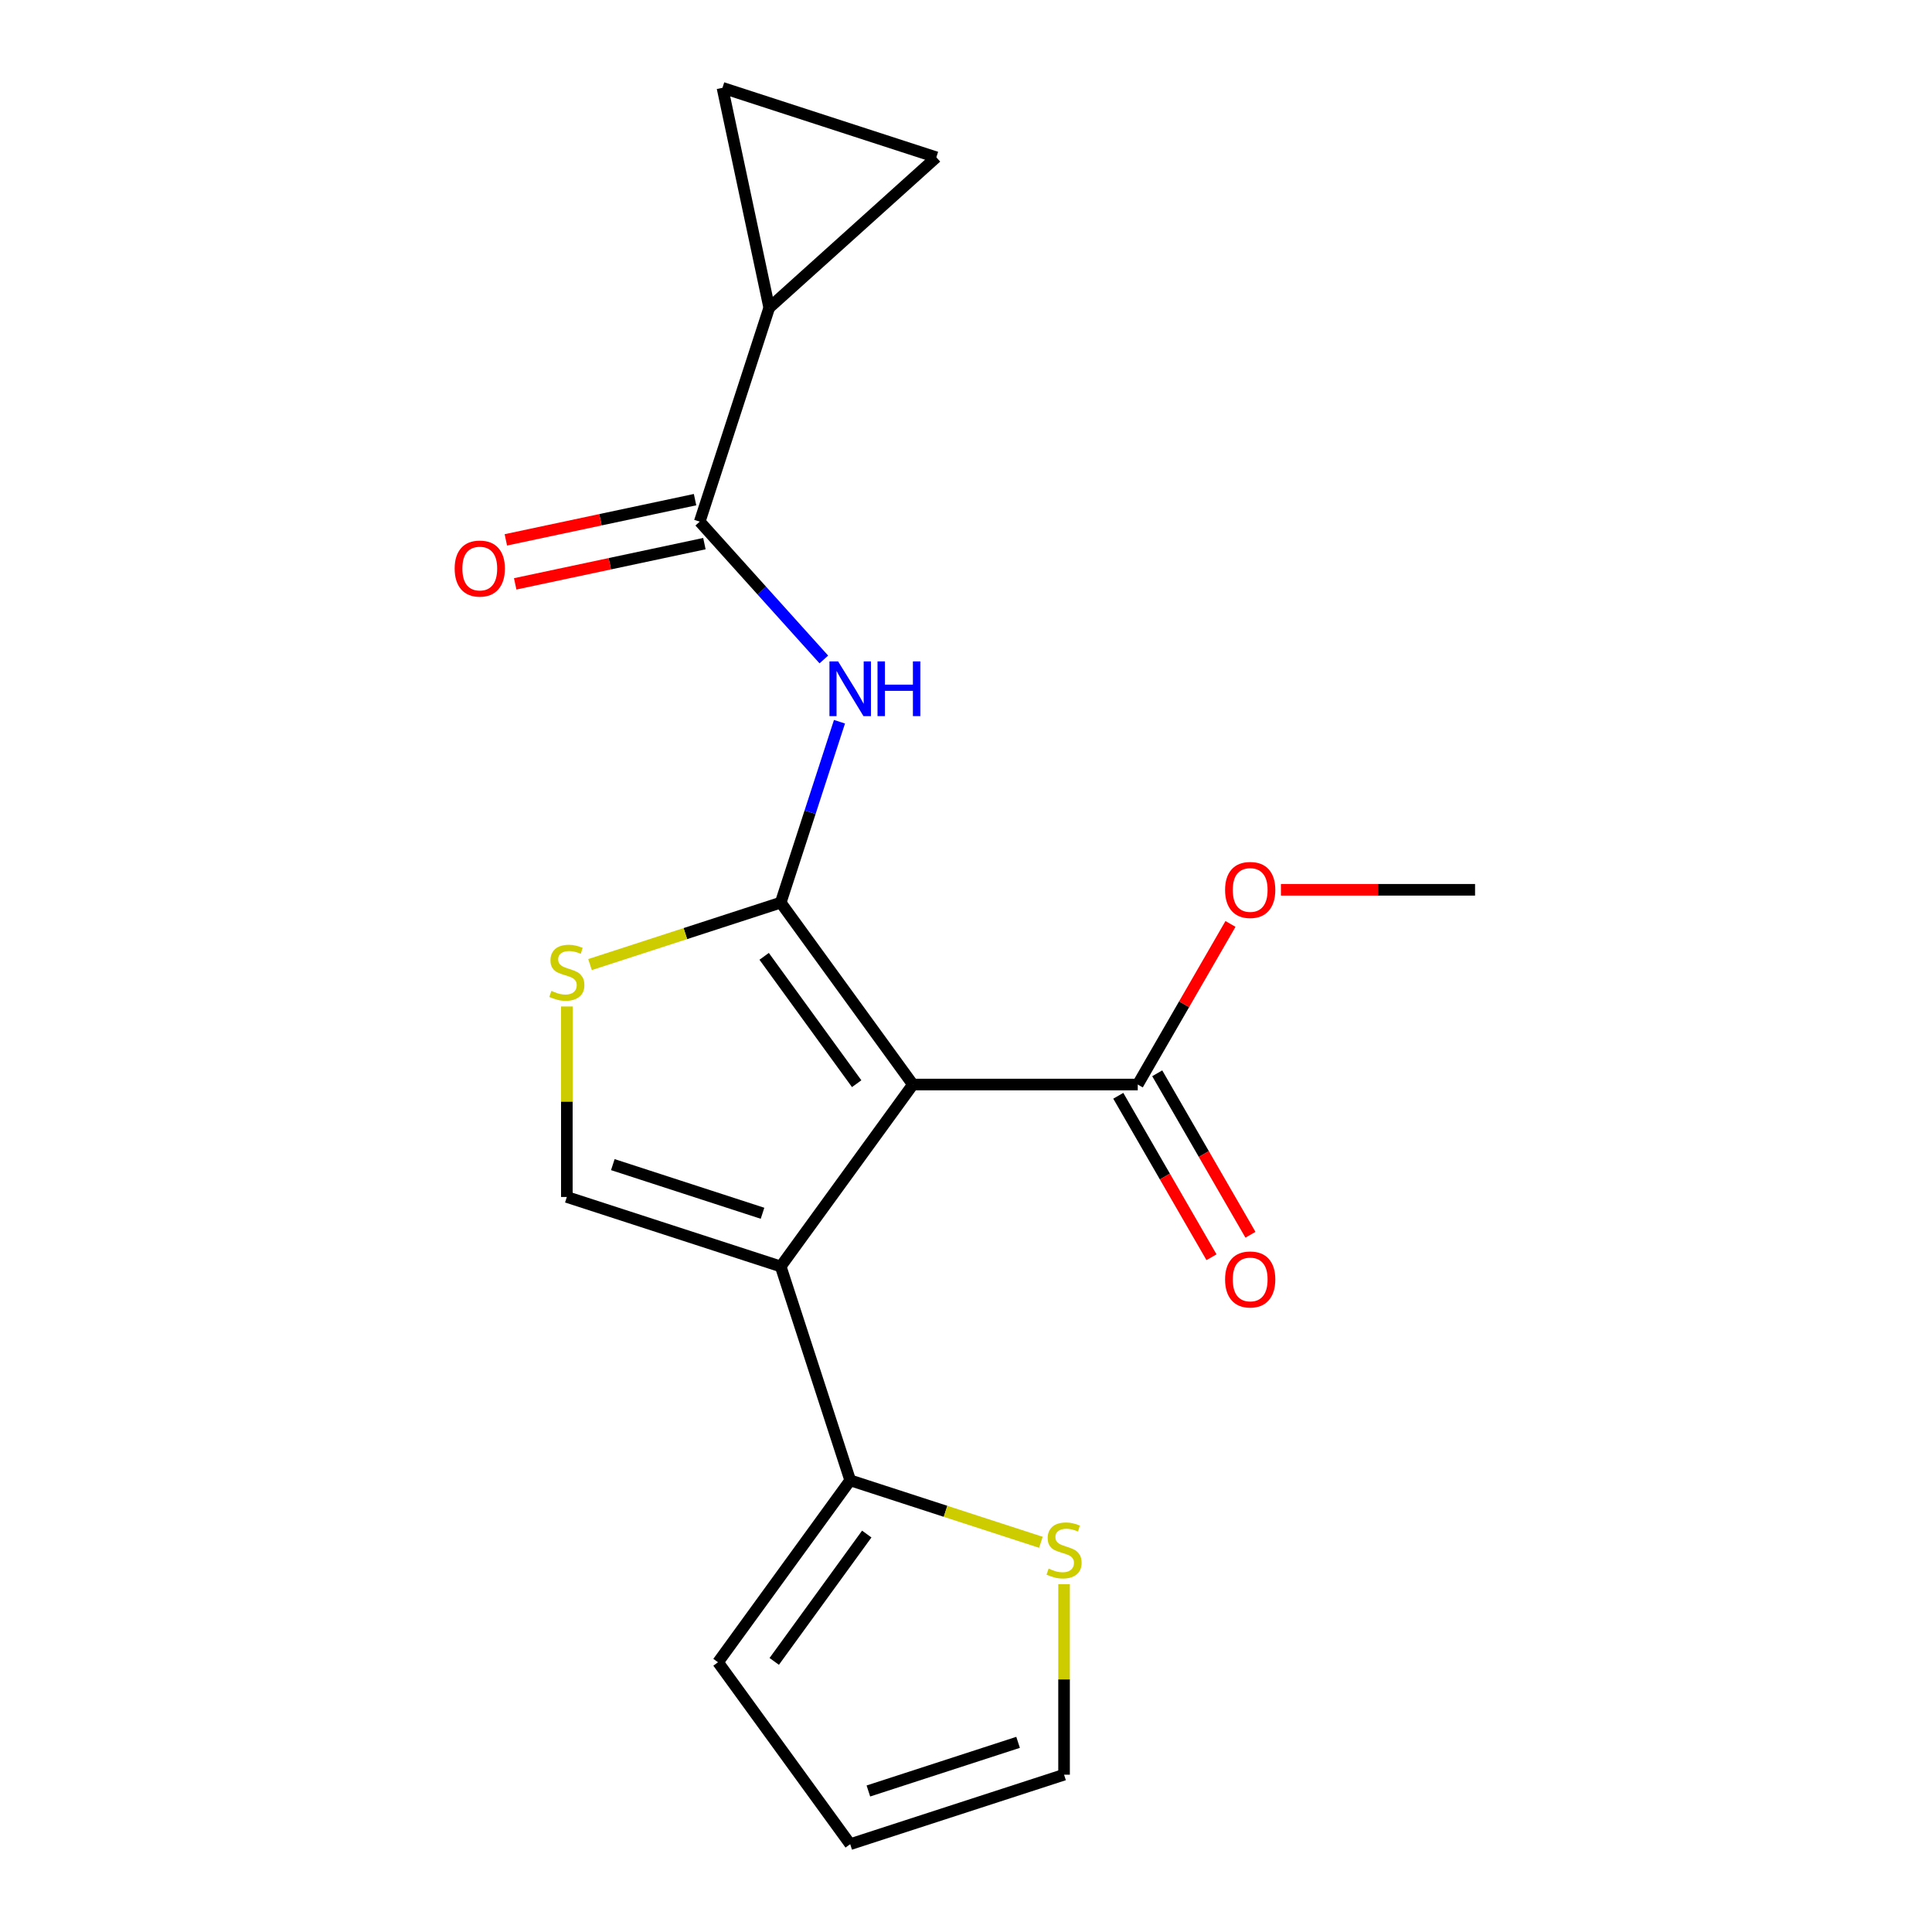 <?xml version='1.0' encoding='iso-8859-1'?>
<svg version='1.1' baseProfile='full'
              xmlns='http://www.w3.org/2000/svg'
                      xmlns:rdkit='http://www.rdkit.org/xml'
                      xmlns:xlink='http://www.w3.org/1999/xlink'
                  xml:space='preserve'
width='1000px' height='1000px' viewBox='0 0 1000 1000'>
<!-- END OF HEADER -->
<rect style='opacity:1.0;fill:#FFFFFF;stroke:none' width='1000' height='1000' x='0' y='0'> </rect>
<path class='bond-0' d='M 472.507,561.357 L 404.093,467.194' style='fill:none;fill-rule:evenodd;stroke:#000000;stroke-width:6px;stroke-linecap:butt;stroke-linejoin:miter;stroke-opacity:1' />
<path class='bond-0' d='M 443.412,560.916 L 395.522,495.001' style='fill:none;fill-rule:evenodd;stroke:#000000;stroke-width:6px;stroke-linecap:butt;stroke-linejoin:miter;stroke-opacity:1' />
<path class='bond-1' d='M 472.507,561.357 L 404.093,655.521' style='fill:none;fill-rule:evenodd;stroke:#000000;stroke-width:6px;stroke-linecap:butt;stroke-linejoin:miter;stroke-opacity:1' />
<path class='bond-7' d='M 472.507,561.357 L 588.9,561.357' style='fill:none;fill-rule:evenodd;stroke:#000000;stroke-width:6px;stroke-linecap:butt;stroke-linejoin:miter;stroke-opacity:1' />
<path class='bond-2' d='M 404.093,467.194 L 419.303,420.38' style='fill:none;fill-rule:evenodd;stroke:#000000;stroke-width:6px;stroke-linecap:butt;stroke-linejoin:miter;stroke-opacity:1' />
<path class='bond-2' d='M 419.303,420.38 L 434.514,373.567' style='fill:none;fill-rule:evenodd;stroke:#0000FF;stroke-width:6px;stroke-linecap:butt;stroke-linejoin:miter;stroke-opacity:1' />
<path class='bond-3' d='M 404.093,467.194 L 354.74,483.229' style='fill:none;fill-rule:evenodd;stroke:#000000;stroke-width:6px;stroke-linecap:butt;stroke-linejoin:miter;stroke-opacity:1' />
<path class='bond-3' d='M 354.74,483.229 L 305.386,499.265' style='fill:none;fill-rule:evenodd;stroke:#CCCC00;stroke-width:6px;stroke-linecap:butt;stroke-linejoin:miter;stroke-opacity:1' />
<path class='bond-4' d='M 404.093,655.521 L 293.397,619.554' style='fill:none;fill-rule:evenodd;stroke:#000000;stroke-width:6px;stroke-linecap:butt;stroke-linejoin:miter;stroke-opacity:1' />
<path class='bond-4' d='M 394.682,627.987 L 317.195,602.81' style='fill:none;fill-rule:evenodd;stroke:#000000;stroke-width:6px;stroke-linecap:butt;stroke-linejoin:miter;stroke-opacity:1' />
<path class='bond-6' d='M 404.093,655.521 L 440.06,766.218' style='fill:none;fill-rule:evenodd;stroke:#000000;stroke-width:6px;stroke-linecap:butt;stroke-linejoin:miter;stroke-opacity:1' />
<path class='bond-5' d='M 426.411,341.338 L 394.294,305.669' style='fill:none;fill-rule:evenodd;stroke:#0000FF;stroke-width:6px;stroke-linecap:butt;stroke-linejoin:miter;stroke-opacity:1' />
<path class='bond-5' d='M 394.294,305.669 L 362.178,270' style='fill:none;fill-rule:evenodd;stroke:#000000;stroke-width:6px;stroke-linecap:butt;stroke-linejoin:miter;stroke-opacity:1' />
<path class='bond-19' d='M 293.397,520.951 L 293.397,570.252' style='fill:none;fill-rule:evenodd;stroke:#CCCC00;stroke-width:6px;stroke-linecap:butt;stroke-linejoin:miter;stroke-opacity:1' />
<path class='bond-19' d='M 293.397,570.252 L 293.397,619.554' style='fill:none;fill-rule:evenodd;stroke:#000000;stroke-width:6px;stroke-linecap:butt;stroke-linejoin:miter;stroke-opacity:1' />
<path class='bond-8' d='M 362.178,270 L 398.146,159.304' style='fill:none;fill-rule:evenodd;stroke:#000000;stroke-width:6px;stroke-linecap:butt;stroke-linejoin:miter;stroke-opacity:1' />
<path class='bond-13' d='M 359.758,258.615 L 310.788,269.024' style='fill:none;fill-rule:evenodd;stroke:#000000;stroke-width:6px;stroke-linecap:butt;stroke-linejoin:miter;stroke-opacity:1' />
<path class='bond-13' d='M 310.788,269.024 L 261.819,279.433' style='fill:none;fill-rule:evenodd;stroke:#FF0000;stroke-width:6px;stroke-linecap:butt;stroke-linejoin:miter;stroke-opacity:1' />
<path class='bond-13' d='M 364.598,281.385 L 315.628,291.794' style='fill:none;fill-rule:evenodd;stroke:#000000;stroke-width:6px;stroke-linecap:butt;stroke-linejoin:miter;stroke-opacity:1' />
<path class='bond-13' d='M 315.628,291.794 L 266.658,302.203' style='fill:none;fill-rule:evenodd;stroke:#FF0000;stroke-width:6px;stroke-linecap:butt;stroke-linejoin:miter;stroke-opacity:1' />
<path class='bond-11' d='M 440.06,766.218 L 489.414,782.253' style='fill:none;fill-rule:evenodd;stroke:#000000;stroke-width:6px;stroke-linecap:butt;stroke-linejoin:miter;stroke-opacity:1' />
<path class='bond-11' d='M 489.414,782.253 L 538.767,798.289' style='fill:none;fill-rule:evenodd;stroke:#CCCC00;stroke-width:6px;stroke-linecap:butt;stroke-linejoin:miter;stroke-opacity:1' />
<path class='bond-12' d='M 440.06,766.218 L 371.646,860.382' style='fill:none;fill-rule:evenodd;stroke:#000000;stroke-width:6px;stroke-linecap:butt;stroke-linejoin:miter;stroke-opacity:1' />
<path class='bond-12' d='M 448.631,794.025 L 400.741,859.94' style='fill:none;fill-rule:evenodd;stroke:#000000;stroke-width:6px;stroke-linecap:butt;stroke-linejoin:miter;stroke-opacity:1' />
<path class='bond-15' d='M 578.82,567.177 L 602.944,608.962' style='fill:none;fill-rule:evenodd;stroke:#000000;stroke-width:6px;stroke-linecap:butt;stroke-linejoin:miter;stroke-opacity:1' />
<path class='bond-15' d='M 602.944,608.962 L 627.069,650.747' style='fill:none;fill-rule:evenodd;stroke:#FF0000;stroke-width:6px;stroke-linecap:butt;stroke-linejoin:miter;stroke-opacity:1' />
<path class='bond-15' d='M 598.98,555.538 L 623.104,597.323' style='fill:none;fill-rule:evenodd;stroke:#000000;stroke-width:6px;stroke-linecap:butt;stroke-linejoin:miter;stroke-opacity:1' />
<path class='bond-15' d='M 623.104,597.323 L 647.229,639.107' style='fill:none;fill-rule:evenodd;stroke:#FF0000;stroke-width:6px;stroke-linecap:butt;stroke-linejoin:miter;stroke-opacity:1' />
<path class='bond-17' d='M 588.9,561.357 L 612.897,519.793' style='fill:none;fill-rule:evenodd;stroke:#000000;stroke-width:6px;stroke-linecap:butt;stroke-linejoin:miter;stroke-opacity:1' />
<path class='bond-17' d='M 612.897,519.793 L 636.895,478.228' style='fill:none;fill-rule:evenodd;stroke:#FF0000;stroke-width:6px;stroke-linecap:butt;stroke-linejoin:miter;stroke-opacity:1' />
<path class='bond-9' d='M 398.146,159.304 L 373.946,45.455' style='fill:none;fill-rule:evenodd;stroke:#000000;stroke-width:6px;stroke-linecap:butt;stroke-linejoin:miter;stroke-opacity:1' />
<path class='bond-10' d='M 398.146,159.304 L 484.642,81.422' style='fill:none;fill-rule:evenodd;stroke:#000000;stroke-width:6px;stroke-linecap:butt;stroke-linejoin:miter;stroke-opacity:1' />
<path class='bond-21' d='M 373.946,45.455 L 484.642,81.422' style='fill:none;fill-rule:evenodd;stroke:#000000;stroke-width:6px;stroke-linecap:butt;stroke-linejoin:miter;stroke-opacity:1' />
<path class='bond-14' d='M 550.757,819.975 L 550.757,869.276' style='fill:none;fill-rule:evenodd;stroke:#CCCC00;stroke-width:6px;stroke-linecap:butt;stroke-linejoin:miter;stroke-opacity:1' />
<path class='bond-14' d='M 550.757,869.276 L 550.757,918.578' style='fill:none;fill-rule:evenodd;stroke:#000000;stroke-width:6px;stroke-linecap:butt;stroke-linejoin:miter;stroke-opacity:1' />
<path class='bond-16' d='M 371.646,860.382 L 440.06,954.545' style='fill:none;fill-rule:evenodd;stroke:#000000;stroke-width:6px;stroke-linecap:butt;stroke-linejoin:miter;stroke-opacity:1' />
<path class='bond-20' d='M 550.757,918.578 L 440.06,954.545' style='fill:none;fill-rule:evenodd;stroke:#000000;stroke-width:6px;stroke-linecap:butt;stroke-linejoin:miter;stroke-opacity:1' />
<path class='bond-20' d='M 526.959,901.834 L 449.471,927.011' style='fill:none;fill-rule:evenodd;stroke:#000000;stroke-width:6px;stroke-linecap:butt;stroke-linejoin:miter;stroke-opacity:1' />
<path class='bond-18' d='M 663.006,460.558 L 713.248,460.558' style='fill:none;fill-rule:evenodd;stroke:#FF0000;stroke-width:6px;stroke-linecap:butt;stroke-linejoin:miter;stroke-opacity:1' />
<path class='bond-18' d='M 713.248,460.558 L 763.489,460.558' style='fill:none;fill-rule:evenodd;stroke:#000000;stroke-width:6px;stroke-linecap:butt;stroke-linejoin:miter;stroke-opacity:1' />
<path  class='atom-3' d='M 433.8 342.337
L 443.08 357.337
Q 444 358.817, 445.48 361.497
Q 446.96 364.177, 447.04 364.337
L 447.04 342.337
L 450.8 342.337
L 450.8 370.657
L 446.92 370.657
L 436.96 354.257
Q 435.8 352.337, 434.56 350.137
Q 433.36 347.937, 433 347.257
L 433 370.657
L 429.32 370.657
L 429.32 342.337
L 433.8 342.337
' fill='#0000FF'/>
<path  class='atom-3' d='M 454.2 342.337
L 458.04 342.337
L 458.04 354.377
L 472.52 354.377
L 472.52 342.337
L 476.36 342.337
L 476.36 370.657
L 472.52 370.657
L 472.52 357.577
L 458.04 357.577
L 458.04 370.657
L 454.2 370.657
L 454.2 342.337
' fill='#0000FF'/>
<path  class='atom-4' d='M 285.397 512.881
Q 285.717 513.001, 287.037 513.561
Q 288.357 514.121, 289.797 514.481
Q 291.277 514.801, 292.717 514.801
Q 295.397 514.801, 296.957 513.521
Q 298.517 512.201, 298.517 509.921
Q 298.517 508.361, 297.717 507.401
Q 296.957 506.441, 295.757 505.921
Q 294.557 505.401, 292.557 504.801
Q 290.037 504.041, 288.517 503.321
Q 287.037 502.601, 285.957 501.081
Q 284.917 499.561, 284.917 497.001
Q 284.917 493.441, 287.317 491.241
Q 289.757 489.041, 294.557 489.041
Q 297.837 489.041, 301.557 490.601
L 300.637 493.681
Q 297.237 492.281, 294.677 492.281
Q 291.917 492.281, 290.397 493.441
Q 288.877 494.561, 288.917 496.521
Q 288.917 498.041, 289.677 498.961
Q 290.477 499.881, 291.597 500.401
Q 292.757 500.921, 294.677 501.521
Q 297.237 502.321, 298.757 503.121
Q 300.277 503.921, 301.357 505.561
Q 302.477 507.161, 302.477 509.921
Q 302.477 513.841, 299.837 515.961
Q 297.237 518.041, 292.877 518.041
Q 290.357 518.041, 288.437 517.481
Q 286.557 516.961, 284.317 516.041
L 285.397 512.881
' fill='#CCCC00'/>
<path  class='atom-12' d='M 542.757 811.905
Q 543.077 812.025, 544.397 812.585
Q 545.717 813.145, 547.157 813.505
Q 548.637 813.825, 550.077 813.825
Q 552.757 813.825, 554.317 812.545
Q 555.877 811.225, 555.877 808.945
Q 555.877 807.385, 555.077 806.425
Q 554.317 805.465, 553.117 804.945
Q 551.917 804.425, 549.917 803.825
Q 547.397 803.065, 545.877 802.345
Q 544.397 801.625, 543.317 800.105
Q 542.277 798.585, 542.277 796.025
Q 542.277 792.465, 544.677 790.265
Q 547.117 788.065, 551.917 788.065
Q 555.197 788.065, 558.917 789.625
L 557.997 792.705
Q 554.597 791.305, 552.037 791.305
Q 549.277 791.305, 547.757 792.465
Q 546.237 793.585, 546.277 795.545
Q 546.277 797.065, 547.037 797.985
Q 547.837 798.905, 548.957 799.425
Q 550.117 799.945, 552.037 800.545
Q 554.597 801.345, 556.117 802.145
Q 557.637 802.945, 558.717 804.585
Q 559.837 806.185, 559.837 808.945
Q 559.837 812.865, 557.197 814.985
Q 554.597 817.065, 550.237 817.065
Q 547.717 817.065, 545.797 816.505
Q 543.917 815.985, 541.677 815.065
L 542.757 811.905
' fill='#CCCC00'/>
<path  class='atom-14' d='M 235.329 294.28
Q 235.329 287.48, 238.689 283.68
Q 242.049 279.88, 248.329 279.88
Q 254.609 279.88, 257.969 283.68
Q 261.329 287.48, 261.329 294.28
Q 261.329 301.16, 257.929 305.08
Q 254.529 308.96, 248.329 308.96
Q 242.089 308.96, 238.689 305.08
Q 235.329 301.2, 235.329 294.28
M 248.329 305.76
Q 252.649 305.76, 254.969 302.88
Q 257.329 299.96, 257.329 294.28
Q 257.329 288.72, 254.969 285.92
Q 252.649 283.08, 248.329 283.08
Q 244.009 283.08, 241.649 285.88
Q 239.329 288.68, 239.329 294.28
Q 239.329 300, 241.649 302.88
Q 244.009 305.76, 248.329 305.76
' fill='#FF0000'/>
<path  class='atom-16' d='M 634.096 662.237
Q 634.096 655.437, 637.456 651.637
Q 640.816 647.837, 647.096 647.837
Q 653.376 647.837, 656.736 651.637
Q 660.096 655.437, 660.096 662.237
Q 660.096 669.117, 656.696 673.037
Q 653.296 676.917, 647.096 676.917
Q 640.856 676.917, 637.456 673.037
Q 634.096 669.157, 634.096 662.237
M 647.096 673.717
Q 651.416 673.717, 653.736 670.837
Q 656.096 667.917, 656.096 662.237
Q 656.096 656.677, 653.736 653.877
Q 651.416 651.037, 647.096 651.037
Q 642.776 651.037, 640.416 653.837
Q 638.096 656.637, 638.096 662.237
Q 638.096 667.957, 640.416 670.837
Q 642.776 673.717, 647.096 673.717
' fill='#FF0000'/>
<path  class='atom-18' d='M 634.096 460.638
Q 634.096 453.838, 637.456 450.038
Q 640.816 446.238, 647.096 446.238
Q 653.376 446.238, 656.736 450.038
Q 660.096 453.838, 660.096 460.638
Q 660.096 467.518, 656.696 471.438
Q 653.296 475.318, 647.096 475.318
Q 640.856 475.318, 637.456 471.438
Q 634.096 467.558, 634.096 460.638
M 647.096 472.118
Q 651.416 472.118, 653.736 469.238
Q 656.096 466.318, 656.096 460.638
Q 656.096 455.078, 653.736 452.278
Q 651.416 449.438, 647.096 449.438
Q 642.776 449.438, 640.416 452.238
Q 638.096 455.038, 638.096 460.638
Q 638.096 466.358, 640.416 469.238
Q 642.776 472.118, 647.096 472.118
' fill='#FF0000'/>
</svg>
